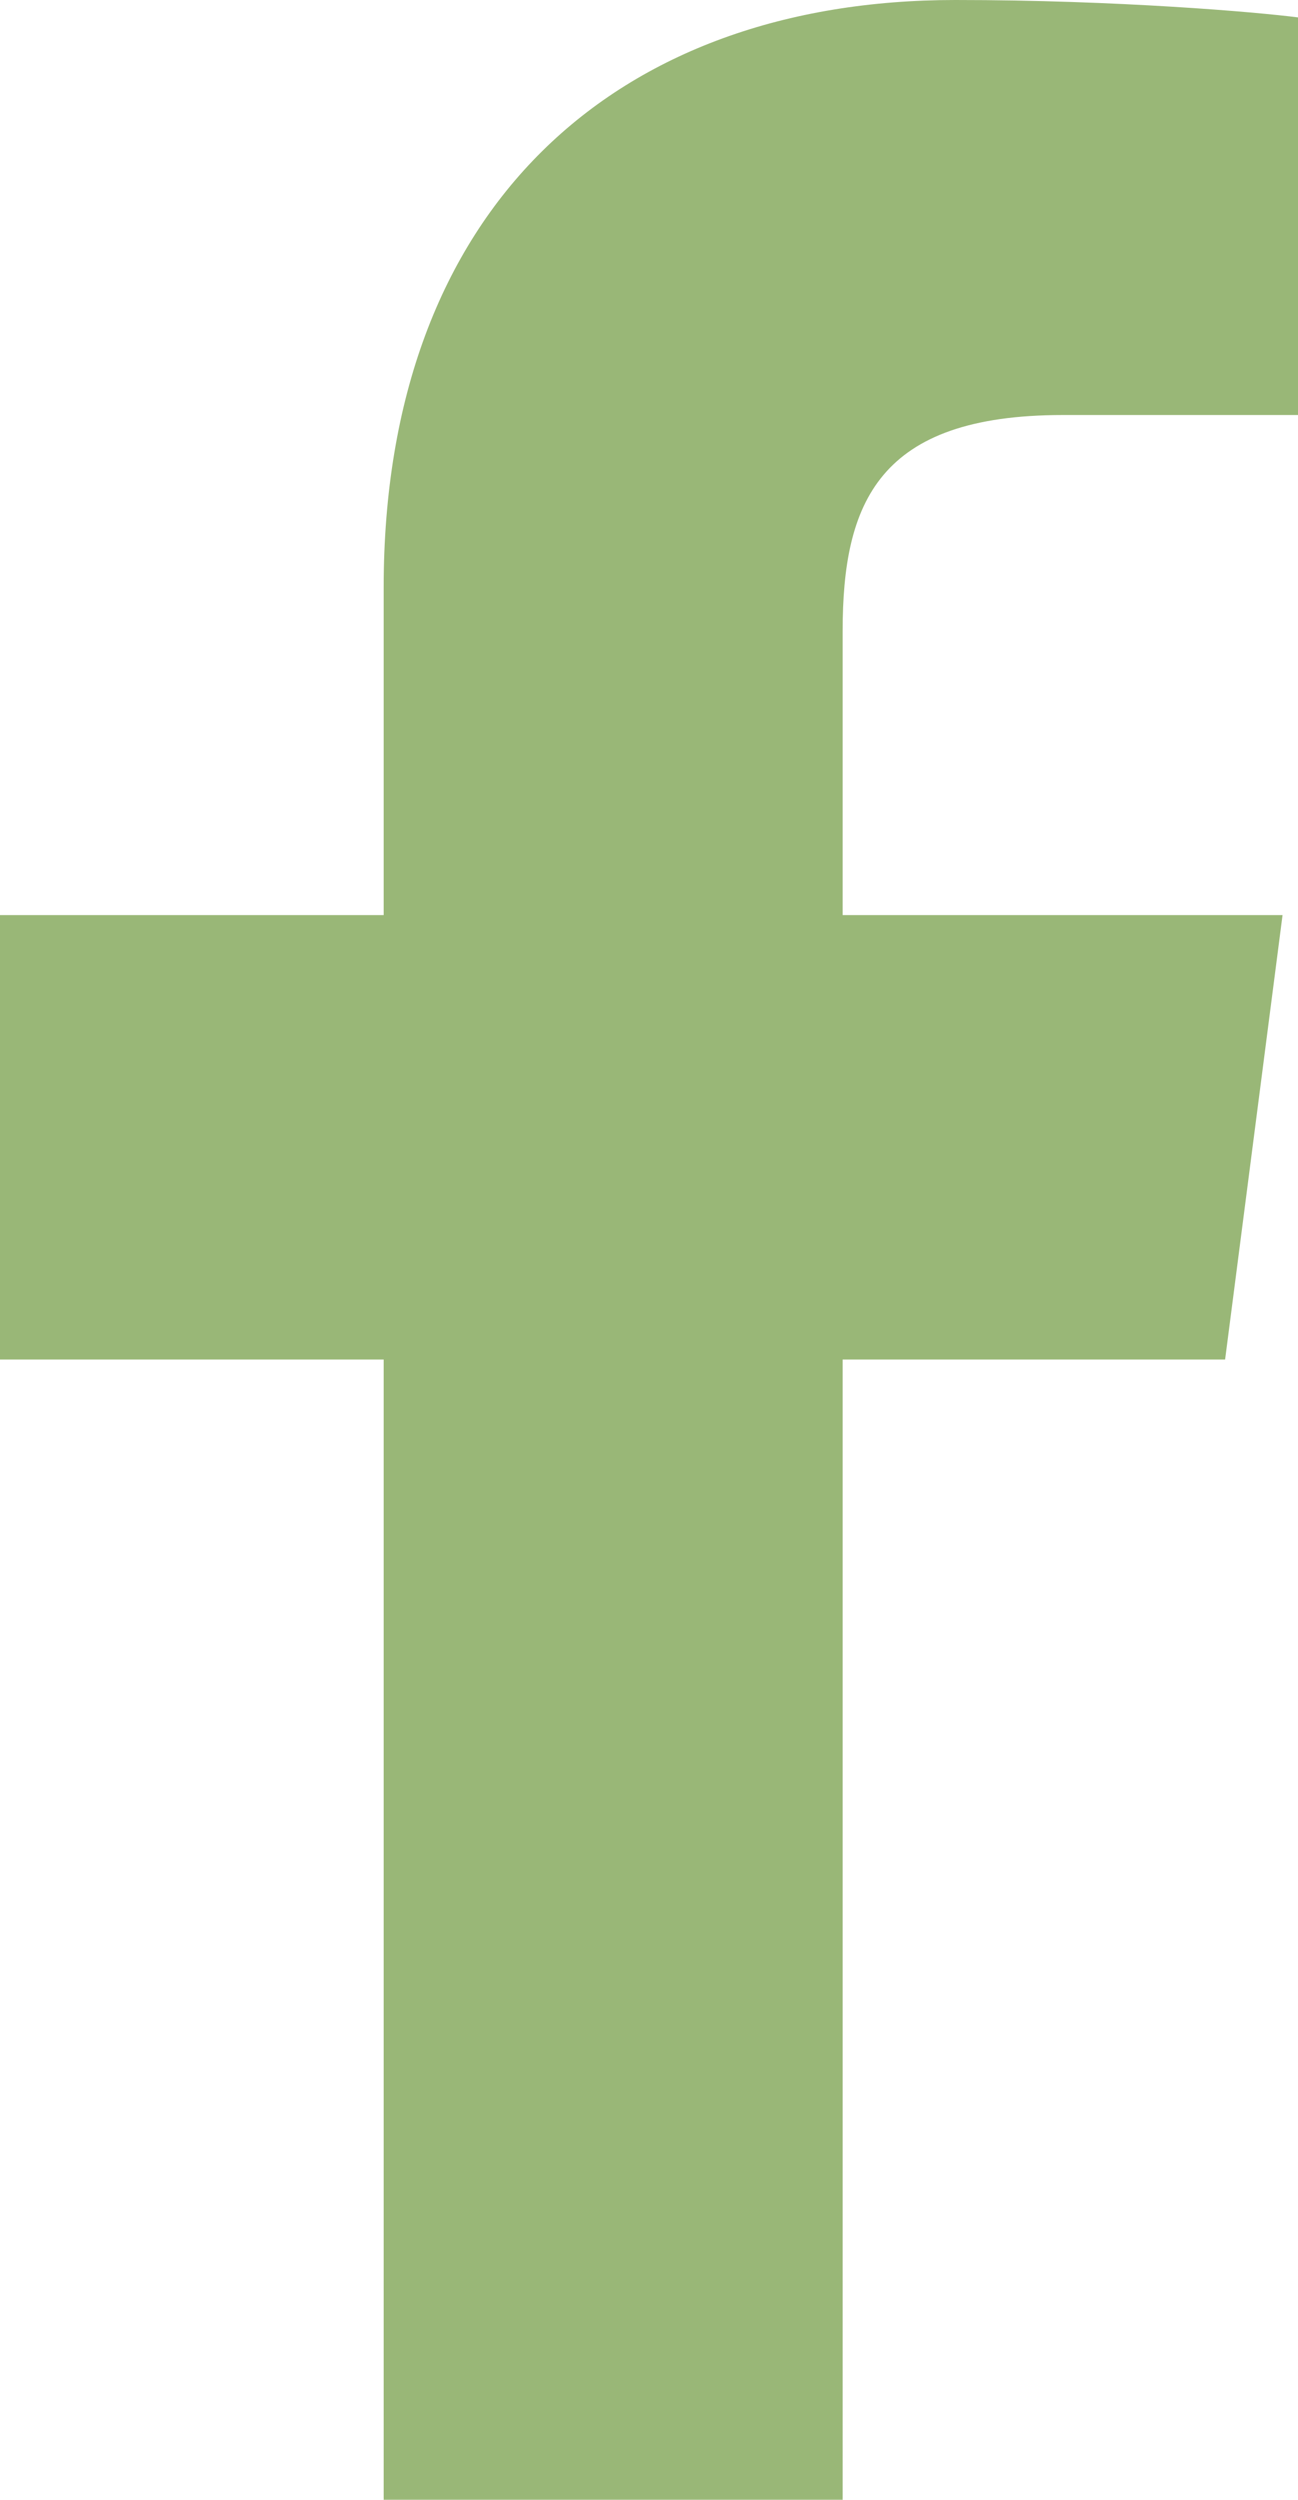 <svg xmlns="http://www.w3.org/2000/svg" width="8.654" height="16.666" viewBox="0 0 8.654 16.666" fill="none"><path id="Group" d="M5.618 16.666L5.618 9.064L8.168 9.064L8.551 6.101L5.618 6.101L5.618 4.209C5.618 3.352 5.855 2.767 7.086 2.767L8.654 2.767L8.654 0.116C8.383 0.081 7.452 0 6.369 0C4.107 0 2.558 1.381 2.558 3.916L2.558 6.101L0 6.101L0 9.064L2.558 9.064L2.558 16.666L5.618 16.666L5.618 16.666Z" fill="#99B777" fill-rule="evenodd"></path></svg>